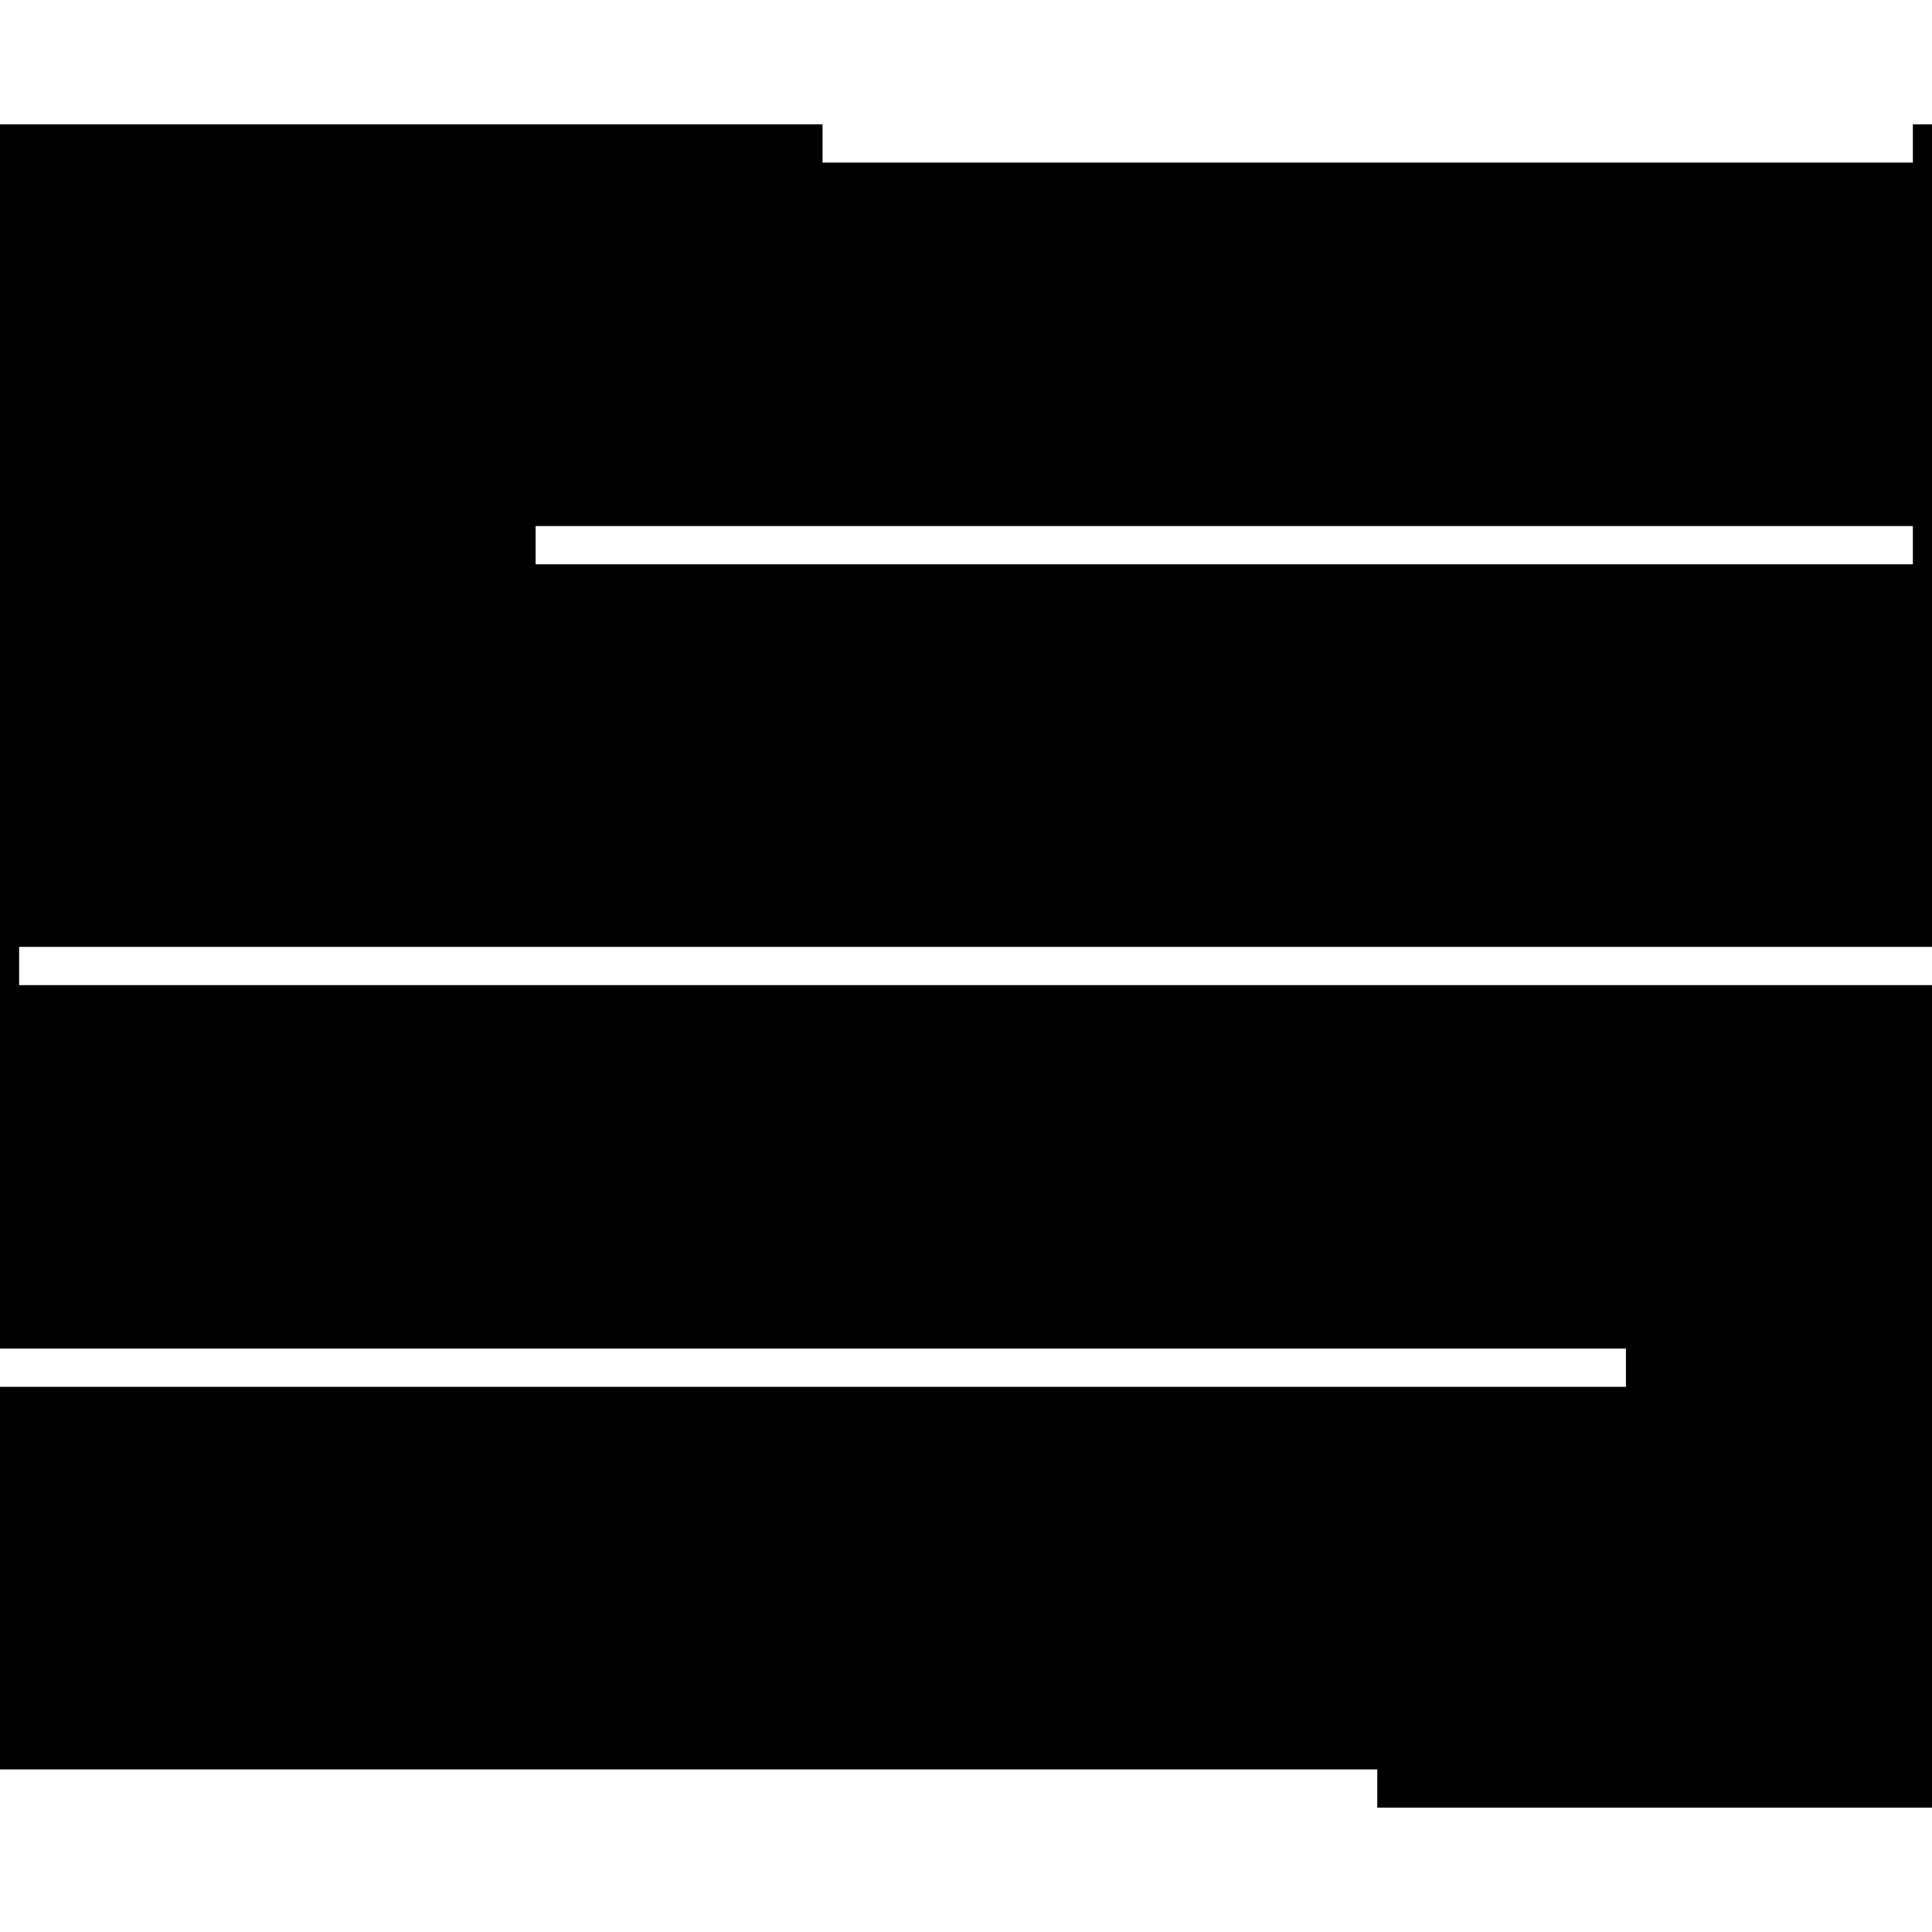 <?xml version="1.0" standalone="no"?>
<!DOCTYPE svg PUBLIC "-//W3C//DTD SVG 20010904//EN"
 "http://www.w3.org/TR/2001/REC-SVG-20010904/DTD/svg10.dtd">
<svg version="1.0" xmlns="http://www.w3.org/2000/svg"
 width="808pt" height="808pt" viewBox="0 0 808 808"
 preserveAspectRatio="xMidYMid meet">
<g transform="translate(0,808) scale(0.1,-0.1)"
fill="#000000" stroke="none">
<path d="M0 5000 l0 -2560 3400 0 3400 0 0 -80 0 -80 -3400 0 -3400 0 0 -800
0 -800 2880 0 2880 0 0 -80 0 -80 1160 0 1160 0 0 1720 0 1720 -4000 0 -4000
0 0 80 0 80 4000 0 4000 0 0 1720 0 1720 -40 0 -40 0 0 -80 0 -80 -2280 0
-2280 0 0 80 0 80 -1720 0 -1720 0 0 -2560z m8000 800 l0 -80 -2880 0 -2880 0
0 80 0 80 2880 0 2880 0 0 -80z"/>
</g>
</svg>
